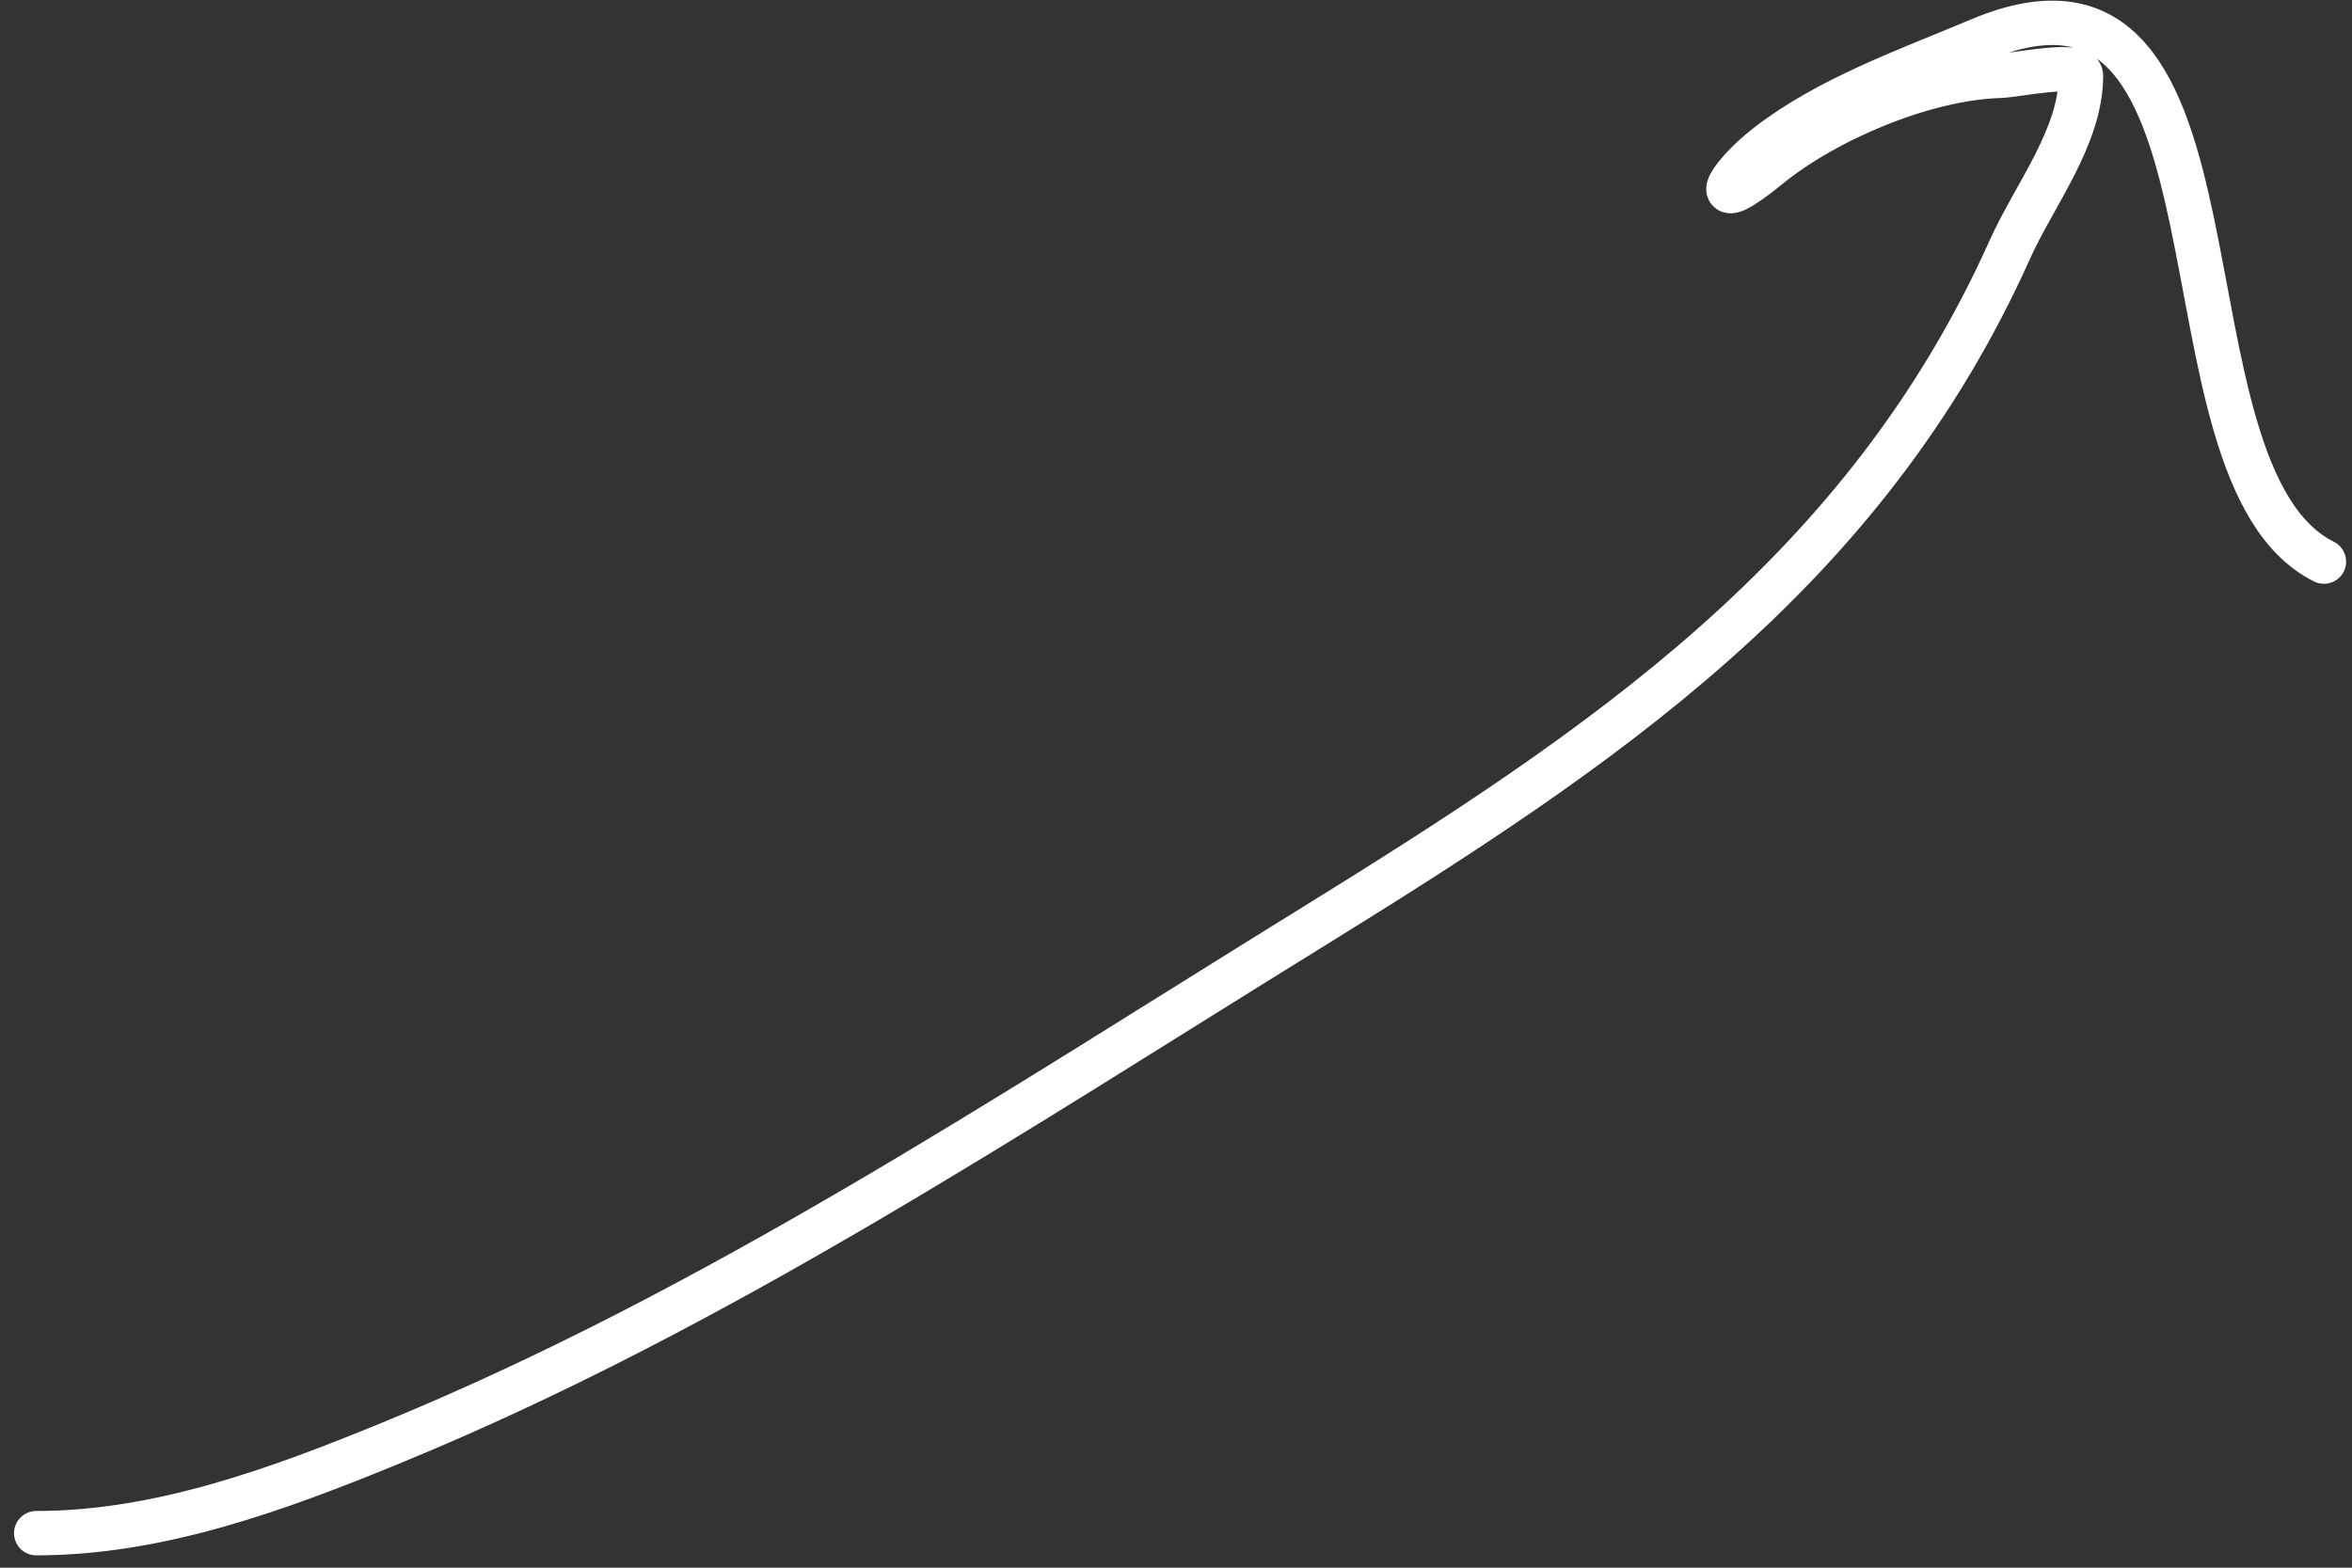 <svg width="159" height="106" viewBox="0 0 159 106" fill="none" xmlns="http://www.w3.org/2000/svg">
<rect x="0" y="0" width="159" height="106" fill="#333333" stroke="none"/>
<path d="M2.448 103.666C10.762 103.666 18.797 100.699 26.399 97.584C48.283 88.615 68.315 75.309 88.366 62.912C108.311 50.581 126.03 38.827 135.887 16.836C137.504 13.23 140.678 9.247 140.678 5.127C140.678 4.139 136.302 5.095 135.203 5.127C130.118 5.272 123.444 8.092 119.54 11.285C115.373 14.695 116.586 12.079 119.464 9.841C123.579 6.64 128.975 4.74 133.835 2.693C153.129 -5.431 145.091 31.968 157.101 37.973" stroke="white" stroke-width="3" stroke-linecap="round"/>
</svg>
